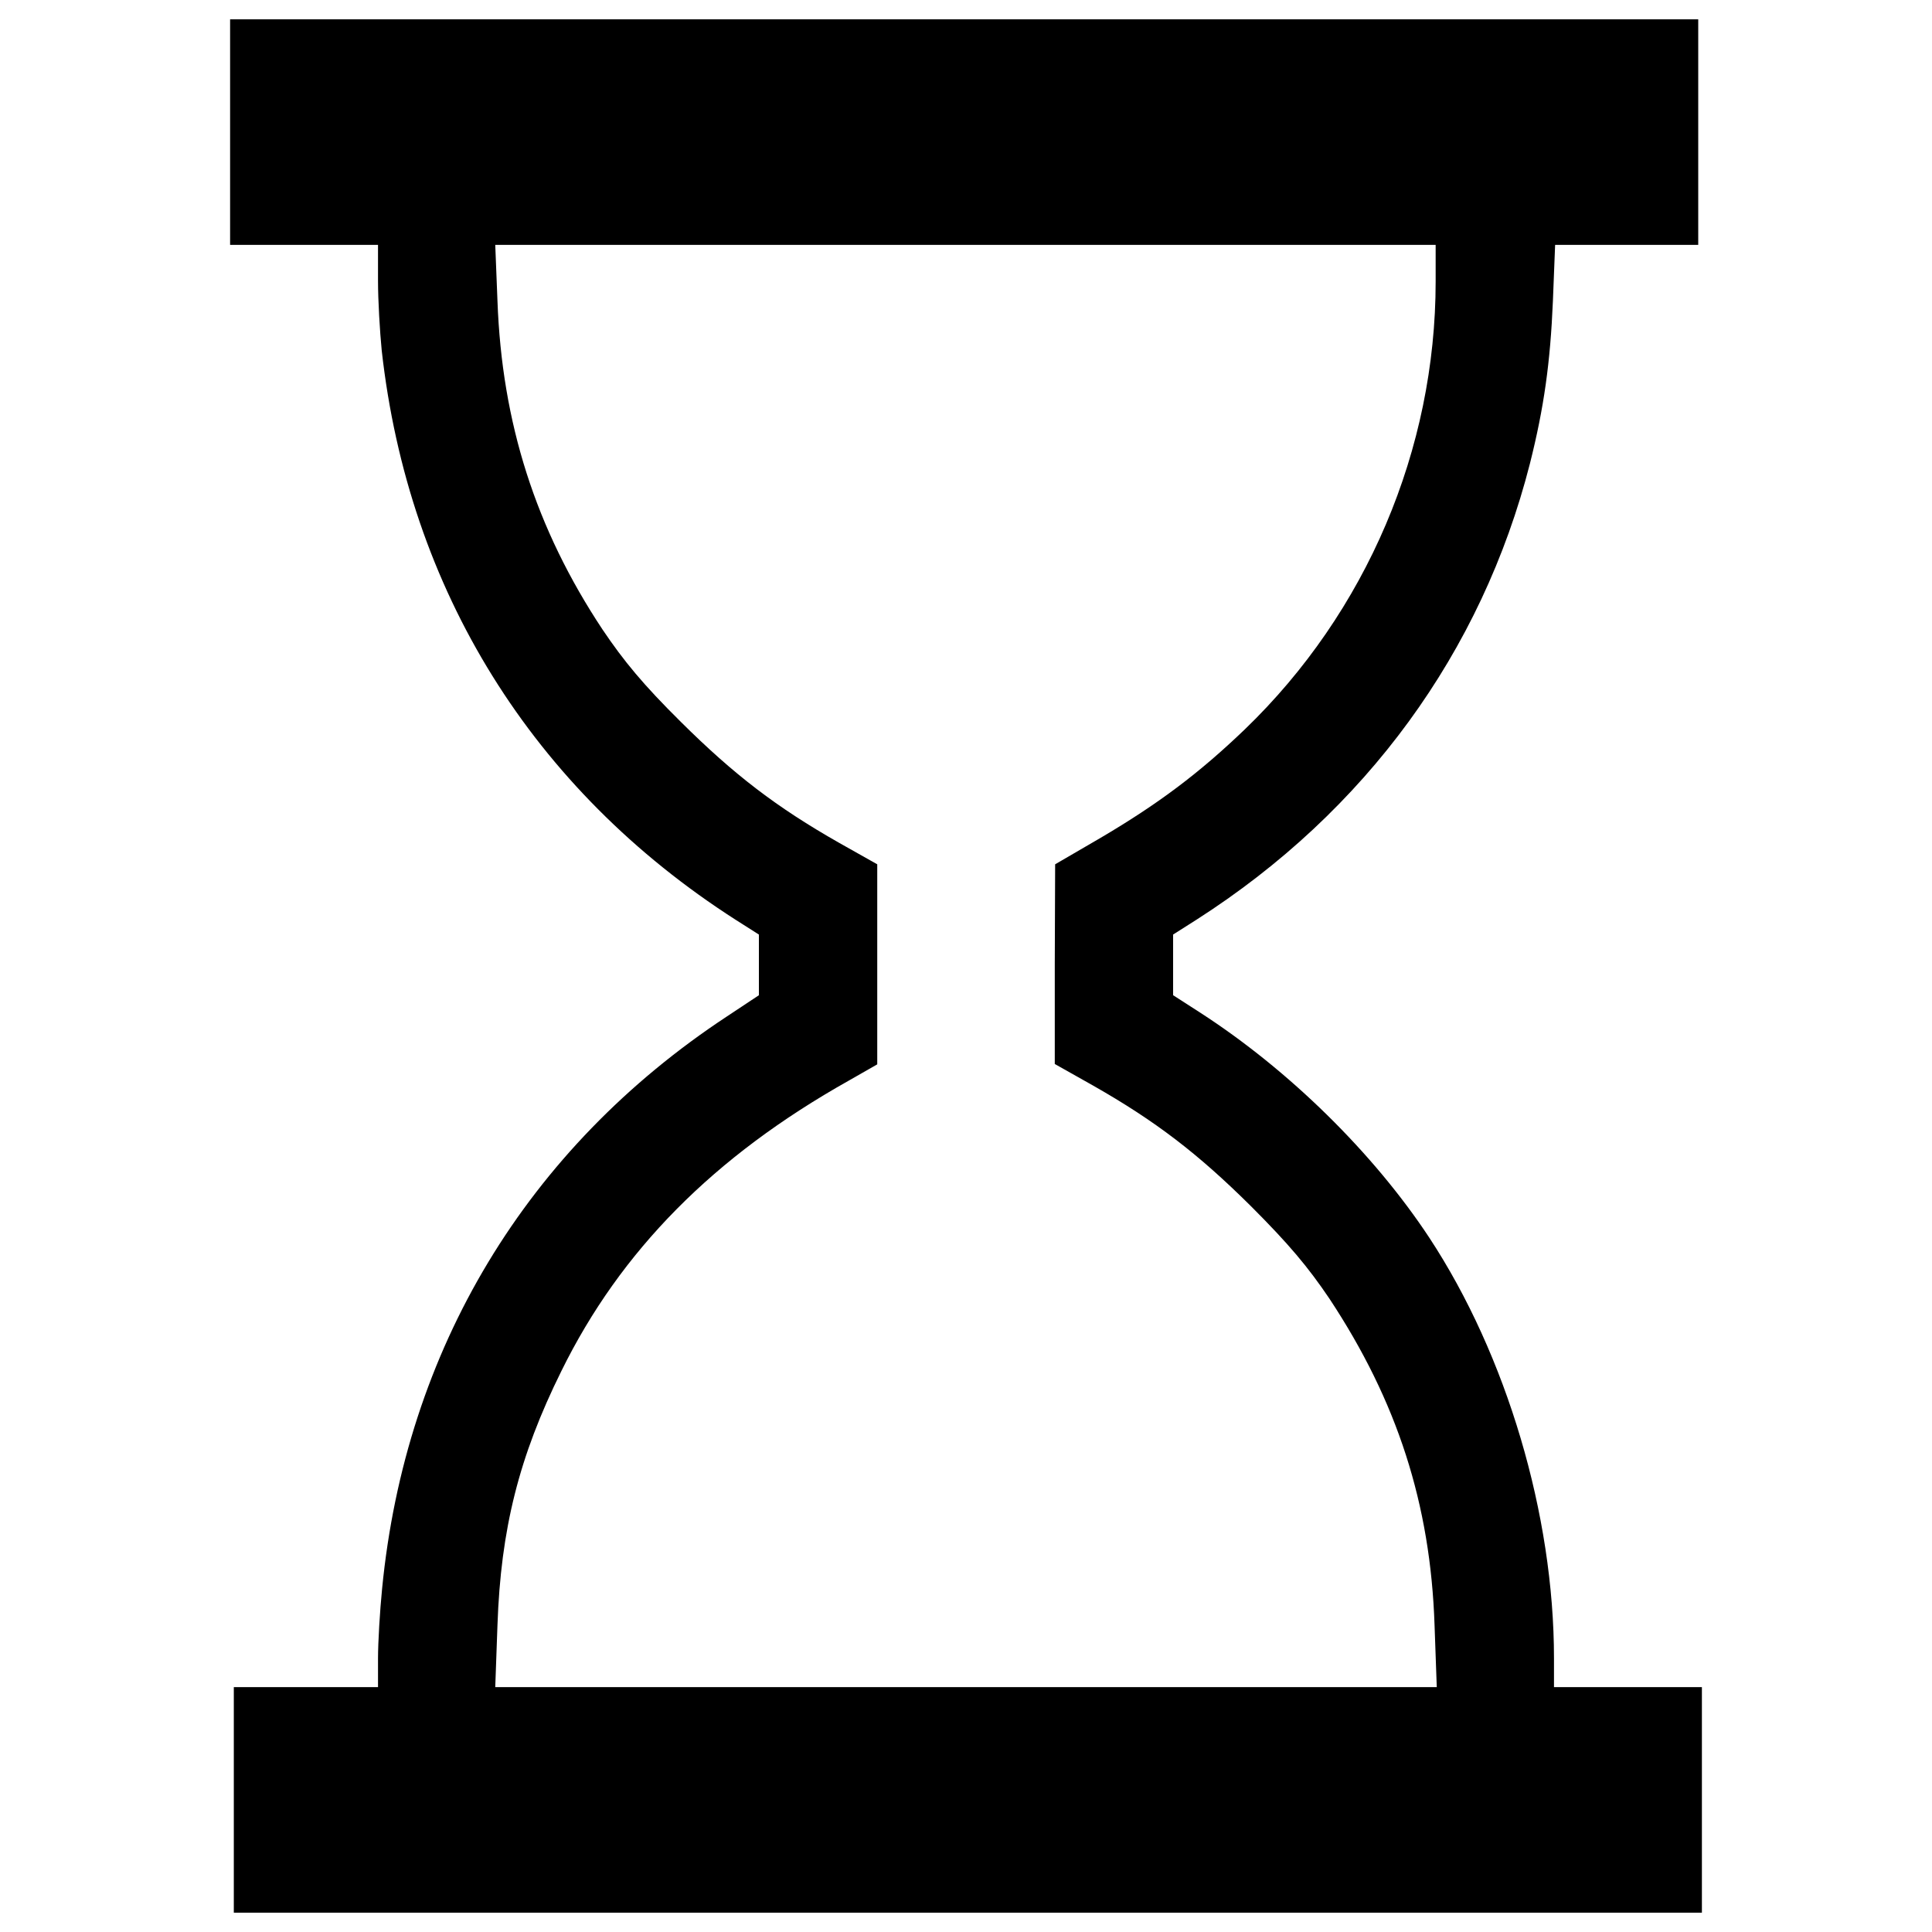 <?xml version="1.0" encoding="utf-8"?>
<!-- Svg Vector Icons : http://www.onlinewebfonts.com/icon -->
<!DOCTYPE svg PUBLIC "-//W3C//DTD SVG 1.1//EN" "http://www.w3.org/Graphics/SVG/1.1/DTD/svg11.dtd">
<svg version="1.1" xmlns="http://www.w3.org/2000/svg" xmlns:xlink="http://www.w3.org/1999/xlink" x="0px" y="0px" viewBox="0 0 1000 1000" enable-background="new 0 0 1000 1000" xml:space="preserve">
<g><g transform="translate(0,512) scale(0.1,-0.1)"><path d="M1191,4436.2v-583.8h382.8h382.8v-185.7c0-103.4,9.6-264.1,19.1-359.8C2113.6,2066.6,2756.7,1033,3807.5,359.3l120.6-76.6v-157v-157l-164.6-109.1c-1037.4-683.3-1665.2-1724.6-1785.8-2963c-11.5-114.8-21.1-277.5-21.1-359.8v-149.3h-373.2h-373.2v-583.8V-4780h3799.4H8809v583.8v583.8h-382.8h-382.8v149.3c0,742.7-245,1567.6-645,2176.3c-289,438.3-727.4,869-1186.7,1165.7l-139.7,89.9v157v157l120.6,76.6c876.6,560.8,1477.7,1385.8,1726.5,2362c72.7,289,105.3,522.5,118.7,840.3l11.5,290.9h371.3h369.4v583.8V5020H4990.4H1191V4436.2z M7430.9,3662.9c0-869-357.9-1711.2-987.6-2317.9c-235.4-225.9-446-384.7-748.4-562.7l-233.5-135.9l-1.9-516.8v-516.8l197.1-111c323.5-183.8,543.6-352.2,819.2-625.9c195.2-195.2,294.8-313.9,405.8-478.5c350.3-530.2,522.5-1062.3,543.6-1688.2l11.5-321.6H5000H2563.4l11.5,321.6c17.2,495.7,111,870.9,331.1,1315c306.3,622.1,788.6,1110.2,1487.2,1502.5l147.4,84.2v516.8v518.7l-197.1,111c-323.5,183.8-543.6,352.2-819.2,625.9c-195.2,193.3-294.8,313.9-405.8,478.5c-346.4,522.5-520.6,1070-543.6,1699.7l-11.5,290.9h2434.7h2432.8V3662.9z"/></g></g>
</svg>
